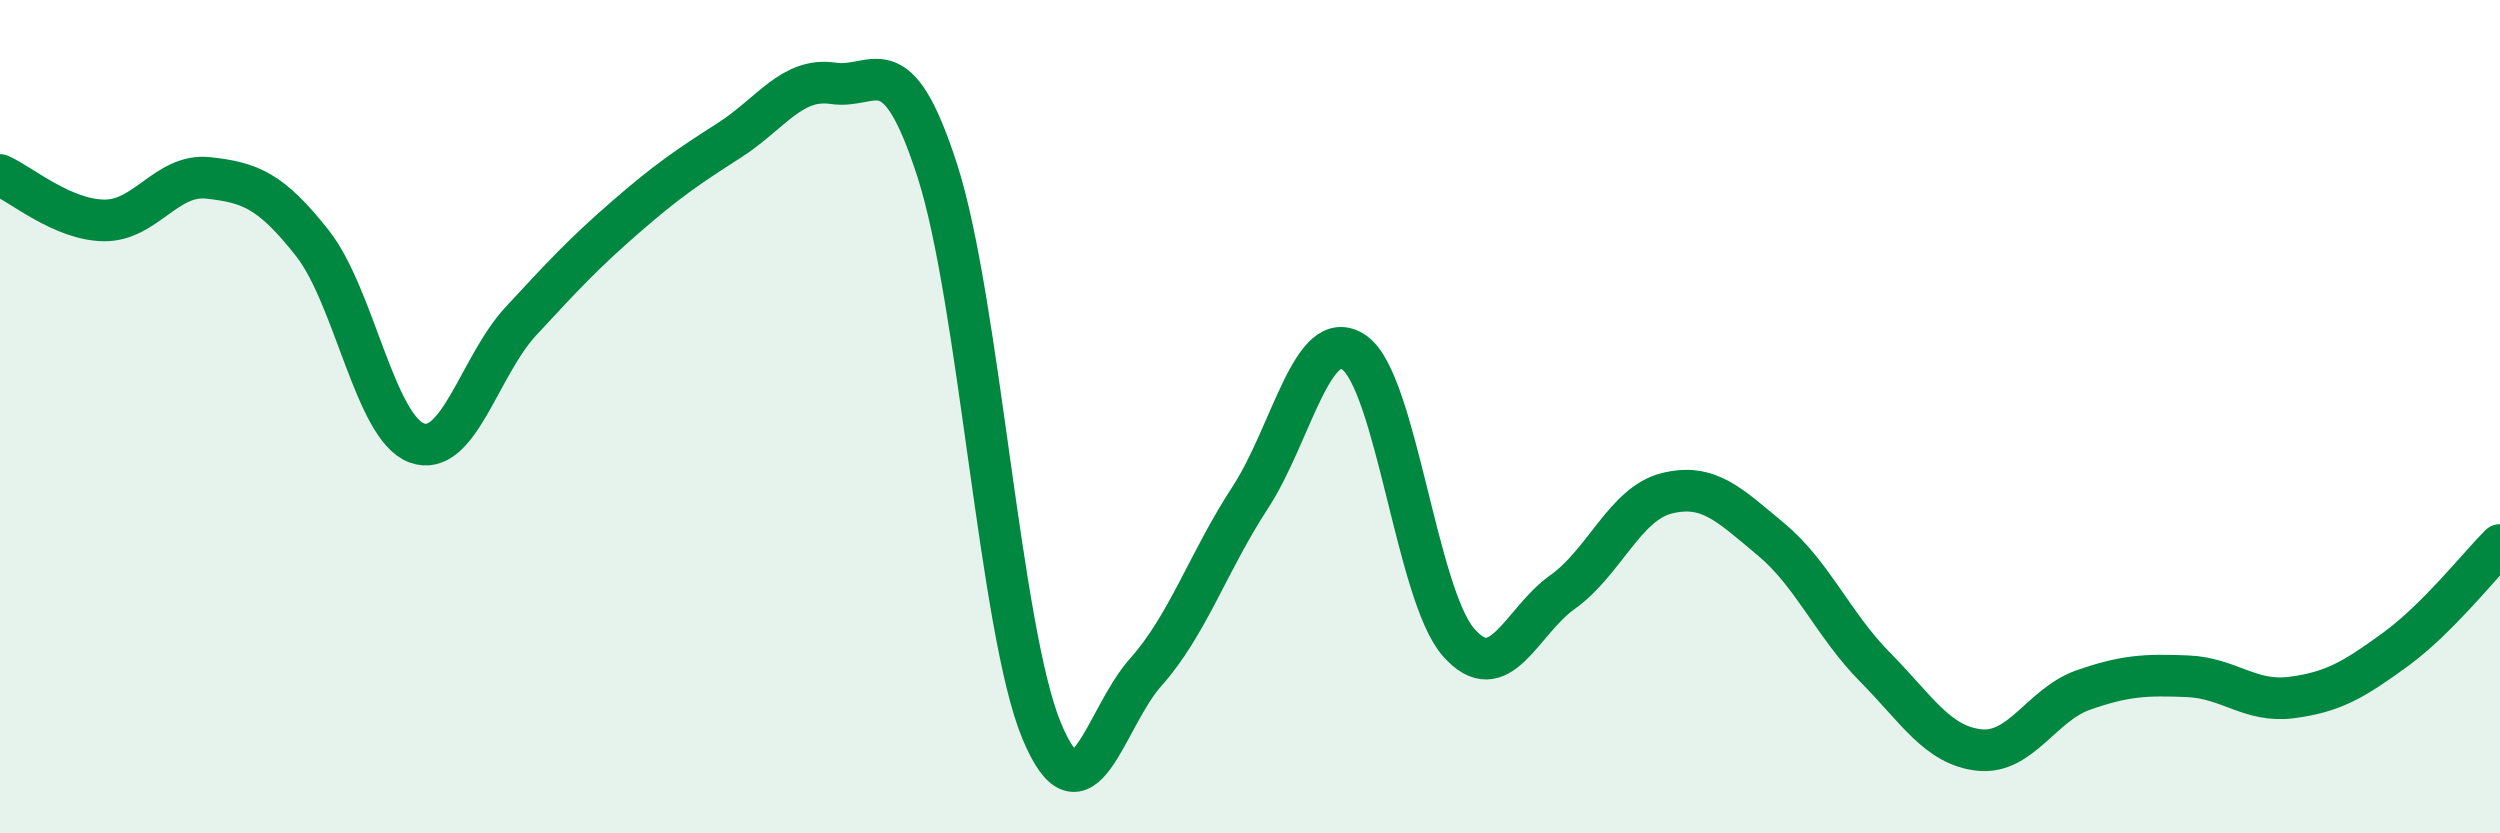 
    <svg width="60" height="20" viewBox="0 0 60 20" xmlns="http://www.w3.org/2000/svg">
      <path
        d="M 0,4.2 C 0.5,4.42 1.5,5.28 2.5,5.29 C 3.5,5.3 4,4.16 5,4.27 C 6,4.38 6.5,4.57 7.5,5.84 C 8.5,7.11 9,10.26 10,10.63 C 11,11 11.5,8.79 12.5,7.71 C 13.5,6.63 14,6.09 15,5.22 C 16,4.35 16.5,4.01 17.5,3.37 C 18.5,2.73 19,1.85 20,2 C 21,2.15 21.5,1 22.5,4.11 C 23.5,7.22 24,15.14 25,17.54 C 26,19.94 26.5,17.25 27.5,16.13 C 28.5,15.01 29,13.48 30,11.95 C 31,10.42 31.5,7.77 32.5,8.46 C 33.5,9.15 34,14.26 35,15.41 C 36,16.56 36.5,14.92 37.5,14.21 C 38.5,13.5 39,12.09 40,11.84 C 41,11.59 41.5,12.11 42.5,12.94 C 43.5,13.77 44,15 45,16.01 C 46,17.02 46.5,17.89 47.5,18 C 48.5,18.11 49,16.91 50,16.56 C 51,16.21 51.5,16.19 52.5,16.23 C 53.5,16.27 54,16.87 55,16.74 C 56,16.61 56.5,16.31 57.5,15.58 C 58.5,14.85 59.5,13.58 60,13.08L60 20L0 20Z"
        fill="#008740"
        opacity="0.1"
        stroke-linecap="round"
        stroke-linejoin="round"
      />
      <path
        d="M 0,4.2 C 0.5,4.42 1.5,5.28 2.5,5.29 C 3.5,5.3 4,4.16 5,4.27 C 6,4.38 6.5,4.57 7.5,5.84 C 8.5,7.11 9,10.26 10,10.63 C 11,11 11.5,8.79 12.5,7.71 C 13.5,6.63 14,6.09 15,5.22 C 16,4.35 16.5,4.01 17.5,3.37 C 18.5,2.73 19,1.85 20,2 C 21,2.15 21.5,1 22.5,4.11 C 23.5,7.22 24,15.14 25,17.54 C 26,19.94 26.5,17.25 27.5,16.13 C 28.5,15.01 29,13.48 30,11.95 C 31,10.42 31.5,7.77 32.5,8.46 C 33.5,9.15 34,14.26 35,15.41 C 36,16.56 36.5,14.92 37.5,14.21 C 38.5,13.5 39,12.09 40,11.84 C 41,11.59 41.5,12.11 42.5,12.94 C 43.5,13.77 44,15 45,16.01 C 46,17.02 46.5,17.89 47.5,18 C 48.5,18.11 49,16.91 50,16.56 C 51,16.21 51.5,16.19 52.5,16.23 C 53.5,16.27 54,16.87 55,16.74 C 56,16.61 56.5,16.31 57.5,15.58 C 58.5,14.85 59.5,13.58 60,13.08"
        stroke="#008740"
        stroke-width="1"
        fill="none"
        stroke-linecap="round"
        stroke-linejoin="round"
      />
    </svg>
  